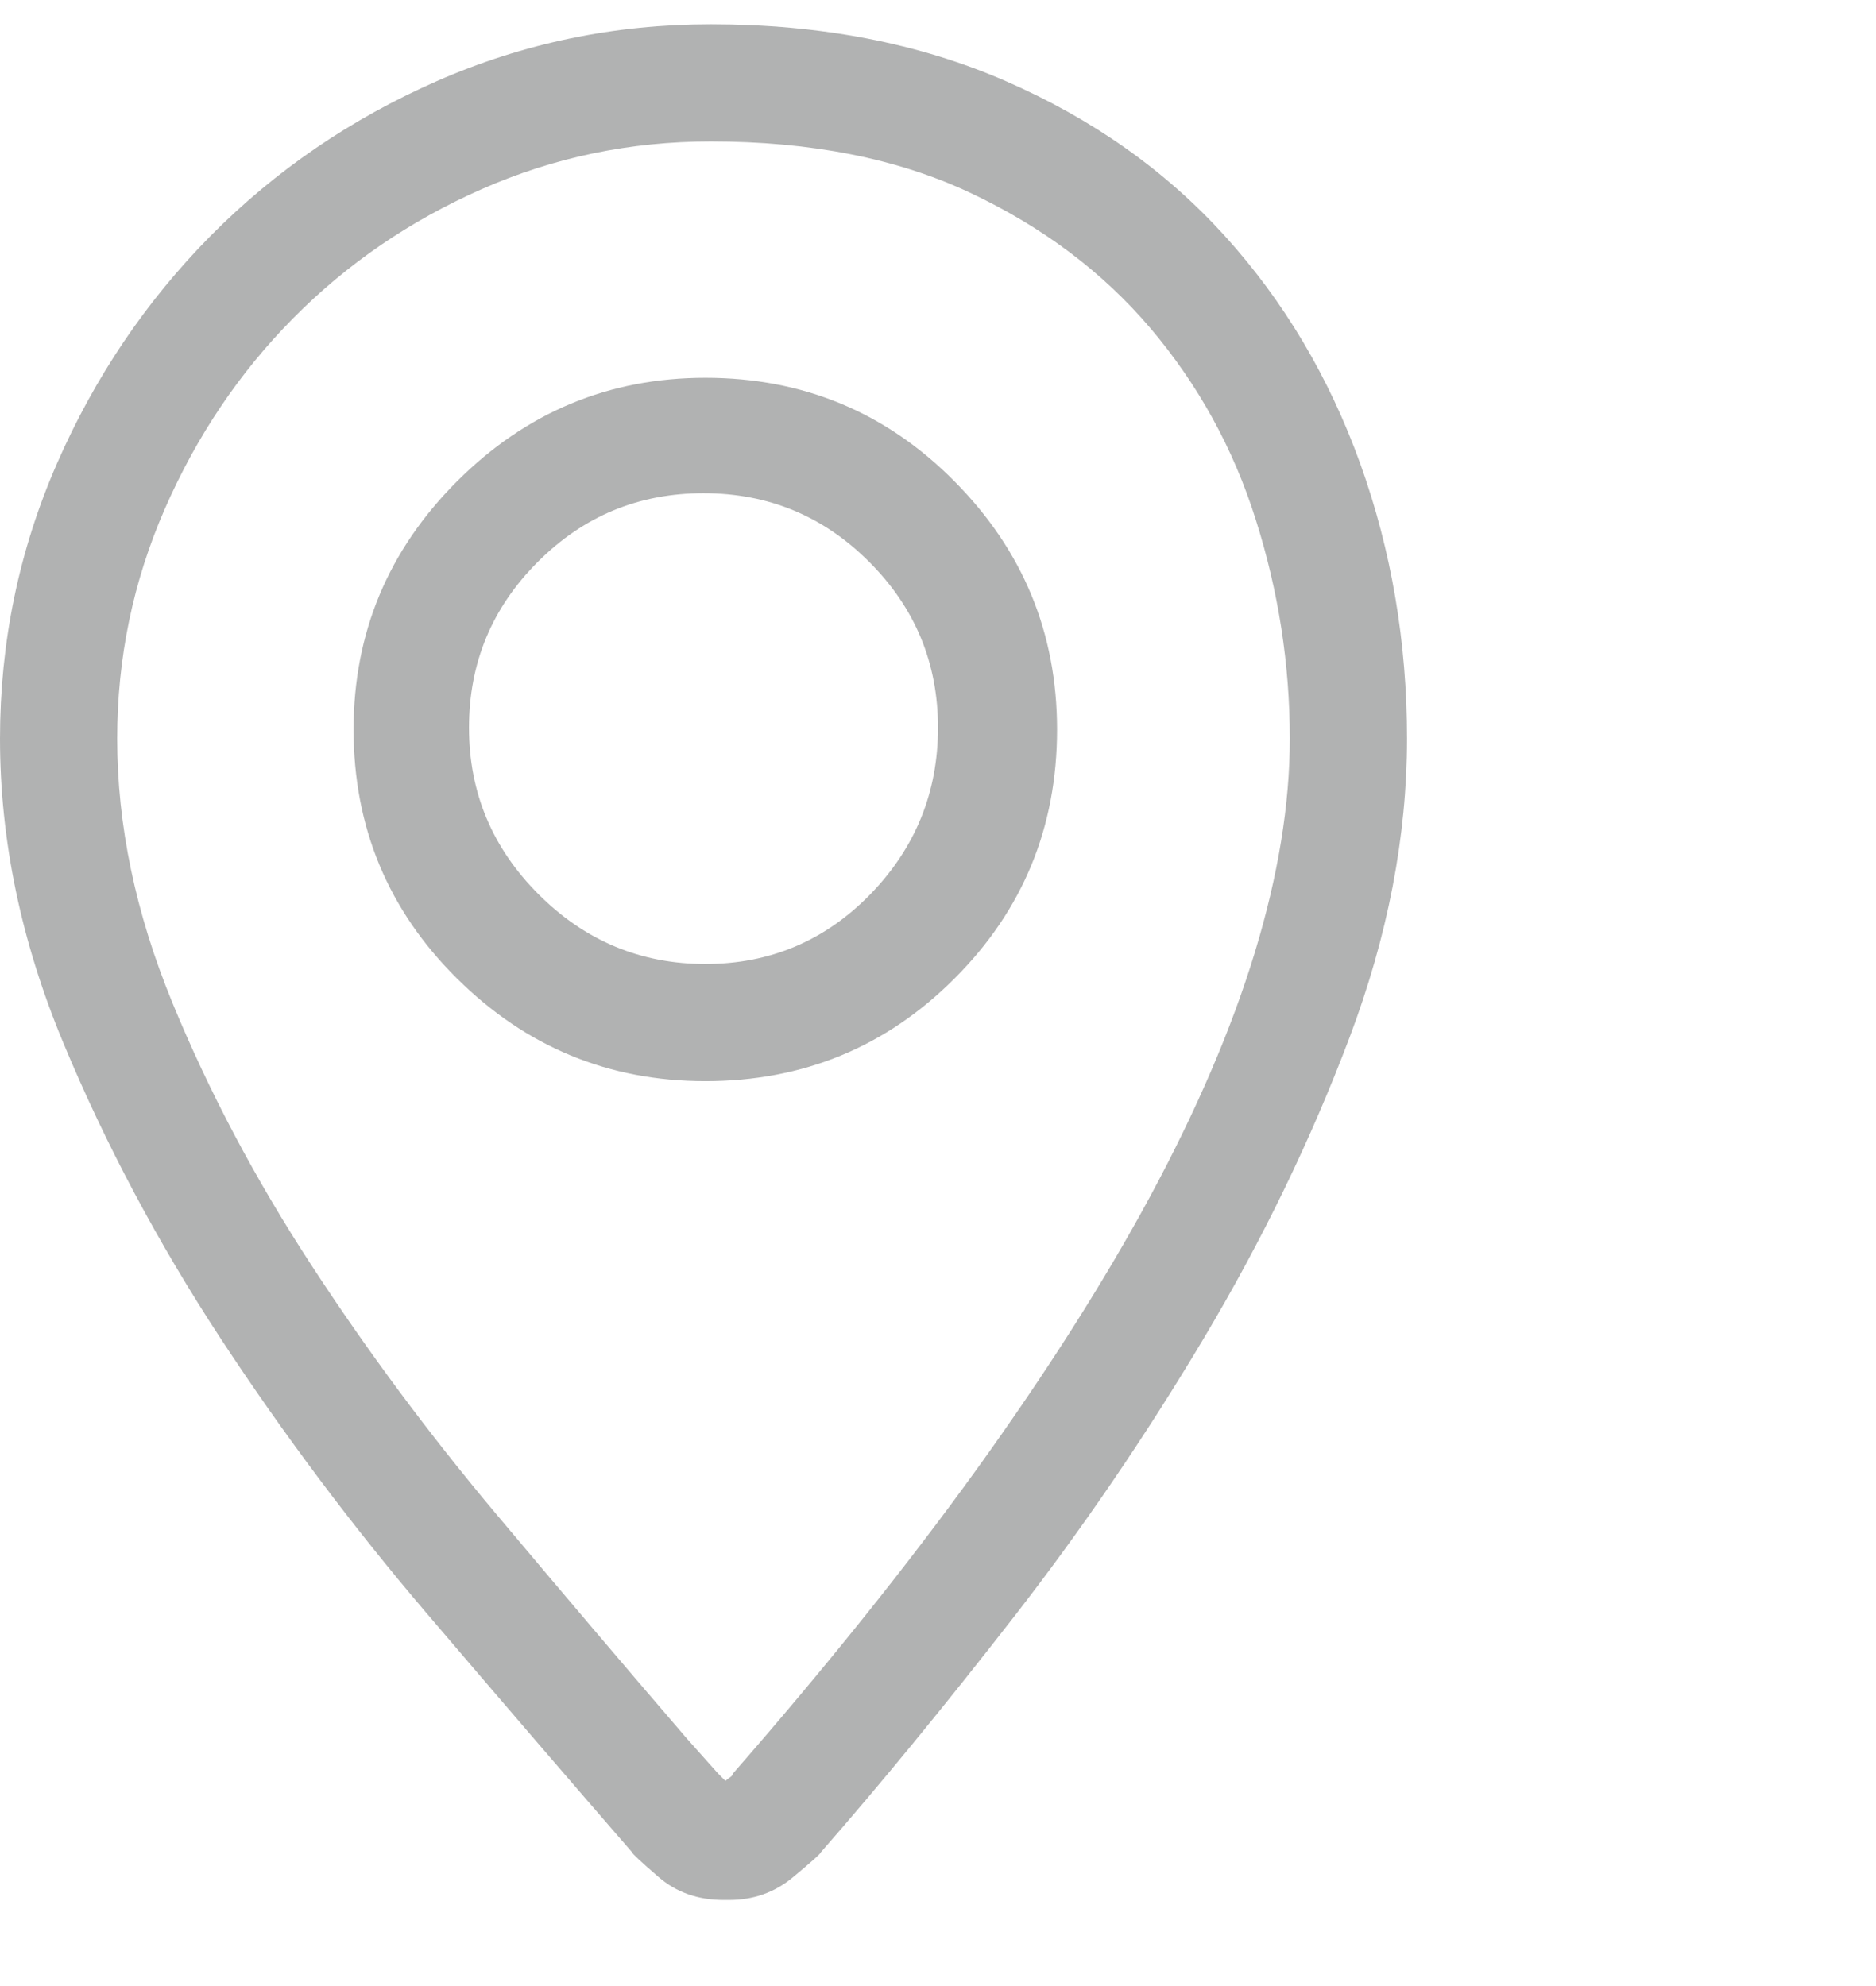 <svg width="17" height="18" viewBox="0 0 17 18" fill="none" xmlns="http://www.w3.org/2000/svg">
<g id="Link" clip-path="url(#clip0_623_741)">
<path id="Vector" d="M6.441 0.22C5.567 0.22 4.74 0.392 3.959 0.735C3.179 1.078 2.496 1.545 1.909 2.137C1.323 2.73 0.858 3.419 0.515 4.204C0.172 4.99 0 5.82 0 6.695C0 7.613 0.191 8.532 0.573 9.45C0.955 10.369 1.431 11.263 2 12.132C2.57 13 3.19 13.828 3.86 14.614C4.529 15.399 5.152 16.124 5.728 16.788C5.728 16.799 5.808 16.874 5.968 17.012C6.129 17.151 6.325 17.22 6.558 17.22H6.607C6.829 17.22 7.022 17.151 7.188 17.012C7.354 16.874 7.438 16.799 7.438 16.788C7.98 16.169 8.561 15.46 9.181 14.663C9.8 13.867 10.376 13.023 10.907 12.132C11.438 11.241 11.878 10.333 12.227 9.409C12.576 8.485 12.75 7.58 12.75 6.695C12.75 5.82 12.609 4.99 12.327 4.204C12.044 3.419 11.635 2.73 11.098 2.137C10.561 1.545 9.9 1.078 9.114 0.735C8.328 0.392 7.438 0.22 6.441 0.22ZM6.641 16.075C6.641 16.085 6.632 16.097 6.616 16.108C6.599 16.119 6.585 16.13 6.574 16.141C6.563 16.13 6.552 16.119 6.541 16.108C6.53 16.097 6.519 16.085 6.508 16.075L6.226 15.759C5.683 15.128 5.108 14.45 4.499 13.725C3.89 13 3.331 12.248 2.822 11.467C2.313 10.687 1.893 9.893 1.561 9.085C1.229 8.277 1.062 7.48 1.062 6.695C1.062 5.964 1.206 5.27 1.494 4.611C1.782 3.953 2.169 3.377 2.656 2.885C3.143 2.392 3.713 2.002 4.366 1.714C5.019 1.426 5.711 1.282 6.441 1.282C7.349 1.282 8.132 1.437 8.791 1.747C9.449 2.057 9.994 2.467 10.426 2.976C10.857 3.485 11.176 4.063 11.38 4.711C11.585 5.358 11.688 6.019 11.688 6.695C11.688 7.292 11.582 7.937 11.372 8.629C11.162 9.32 10.846 10.056 10.426 10.837C10.005 11.617 9.479 12.444 8.849 13.319C8.218 14.193 7.482 15.112 6.641 16.075ZM6.392 3.424C5.517 3.424 4.767 3.737 4.142 4.362C3.517 4.987 3.204 5.737 3.204 6.612C3.204 7.497 3.517 8.25 4.142 8.869C4.767 9.489 5.517 9.799 6.392 9.799C7.277 9.799 8.03 9.489 8.649 8.869C9.269 8.25 9.579 7.497 9.579 6.612C9.579 5.737 9.269 4.987 8.649 4.362C8.03 3.737 7.277 3.424 6.392 3.424ZM6.392 8.737C5.805 8.737 5.301 8.526 4.881 8.106C4.46 7.685 4.25 7.182 4.25 6.595C4.25 6.008 4.458 5.508 4.873 5.093C5.288 4.677 5.788 4.47 6.375 4.47C6.962 4.47 7.462 4.677 7.877 5.093C8.292 5.508 8.5 6.008 8.5 6.595C8.5 7.182 8.295 7.685 7.886 8.106C7.476 8.526 6.978 8.737 6.392 8.737Z" fill="#B1B2B2"/>
</g>
<defs>
<clipPath id="clip0_623_741">
<rect width="17" height="17" fill="white" transform="matrix(1 0 0 -1 0 17.22)"/>
</clipPath>
</defs>
</svg>
